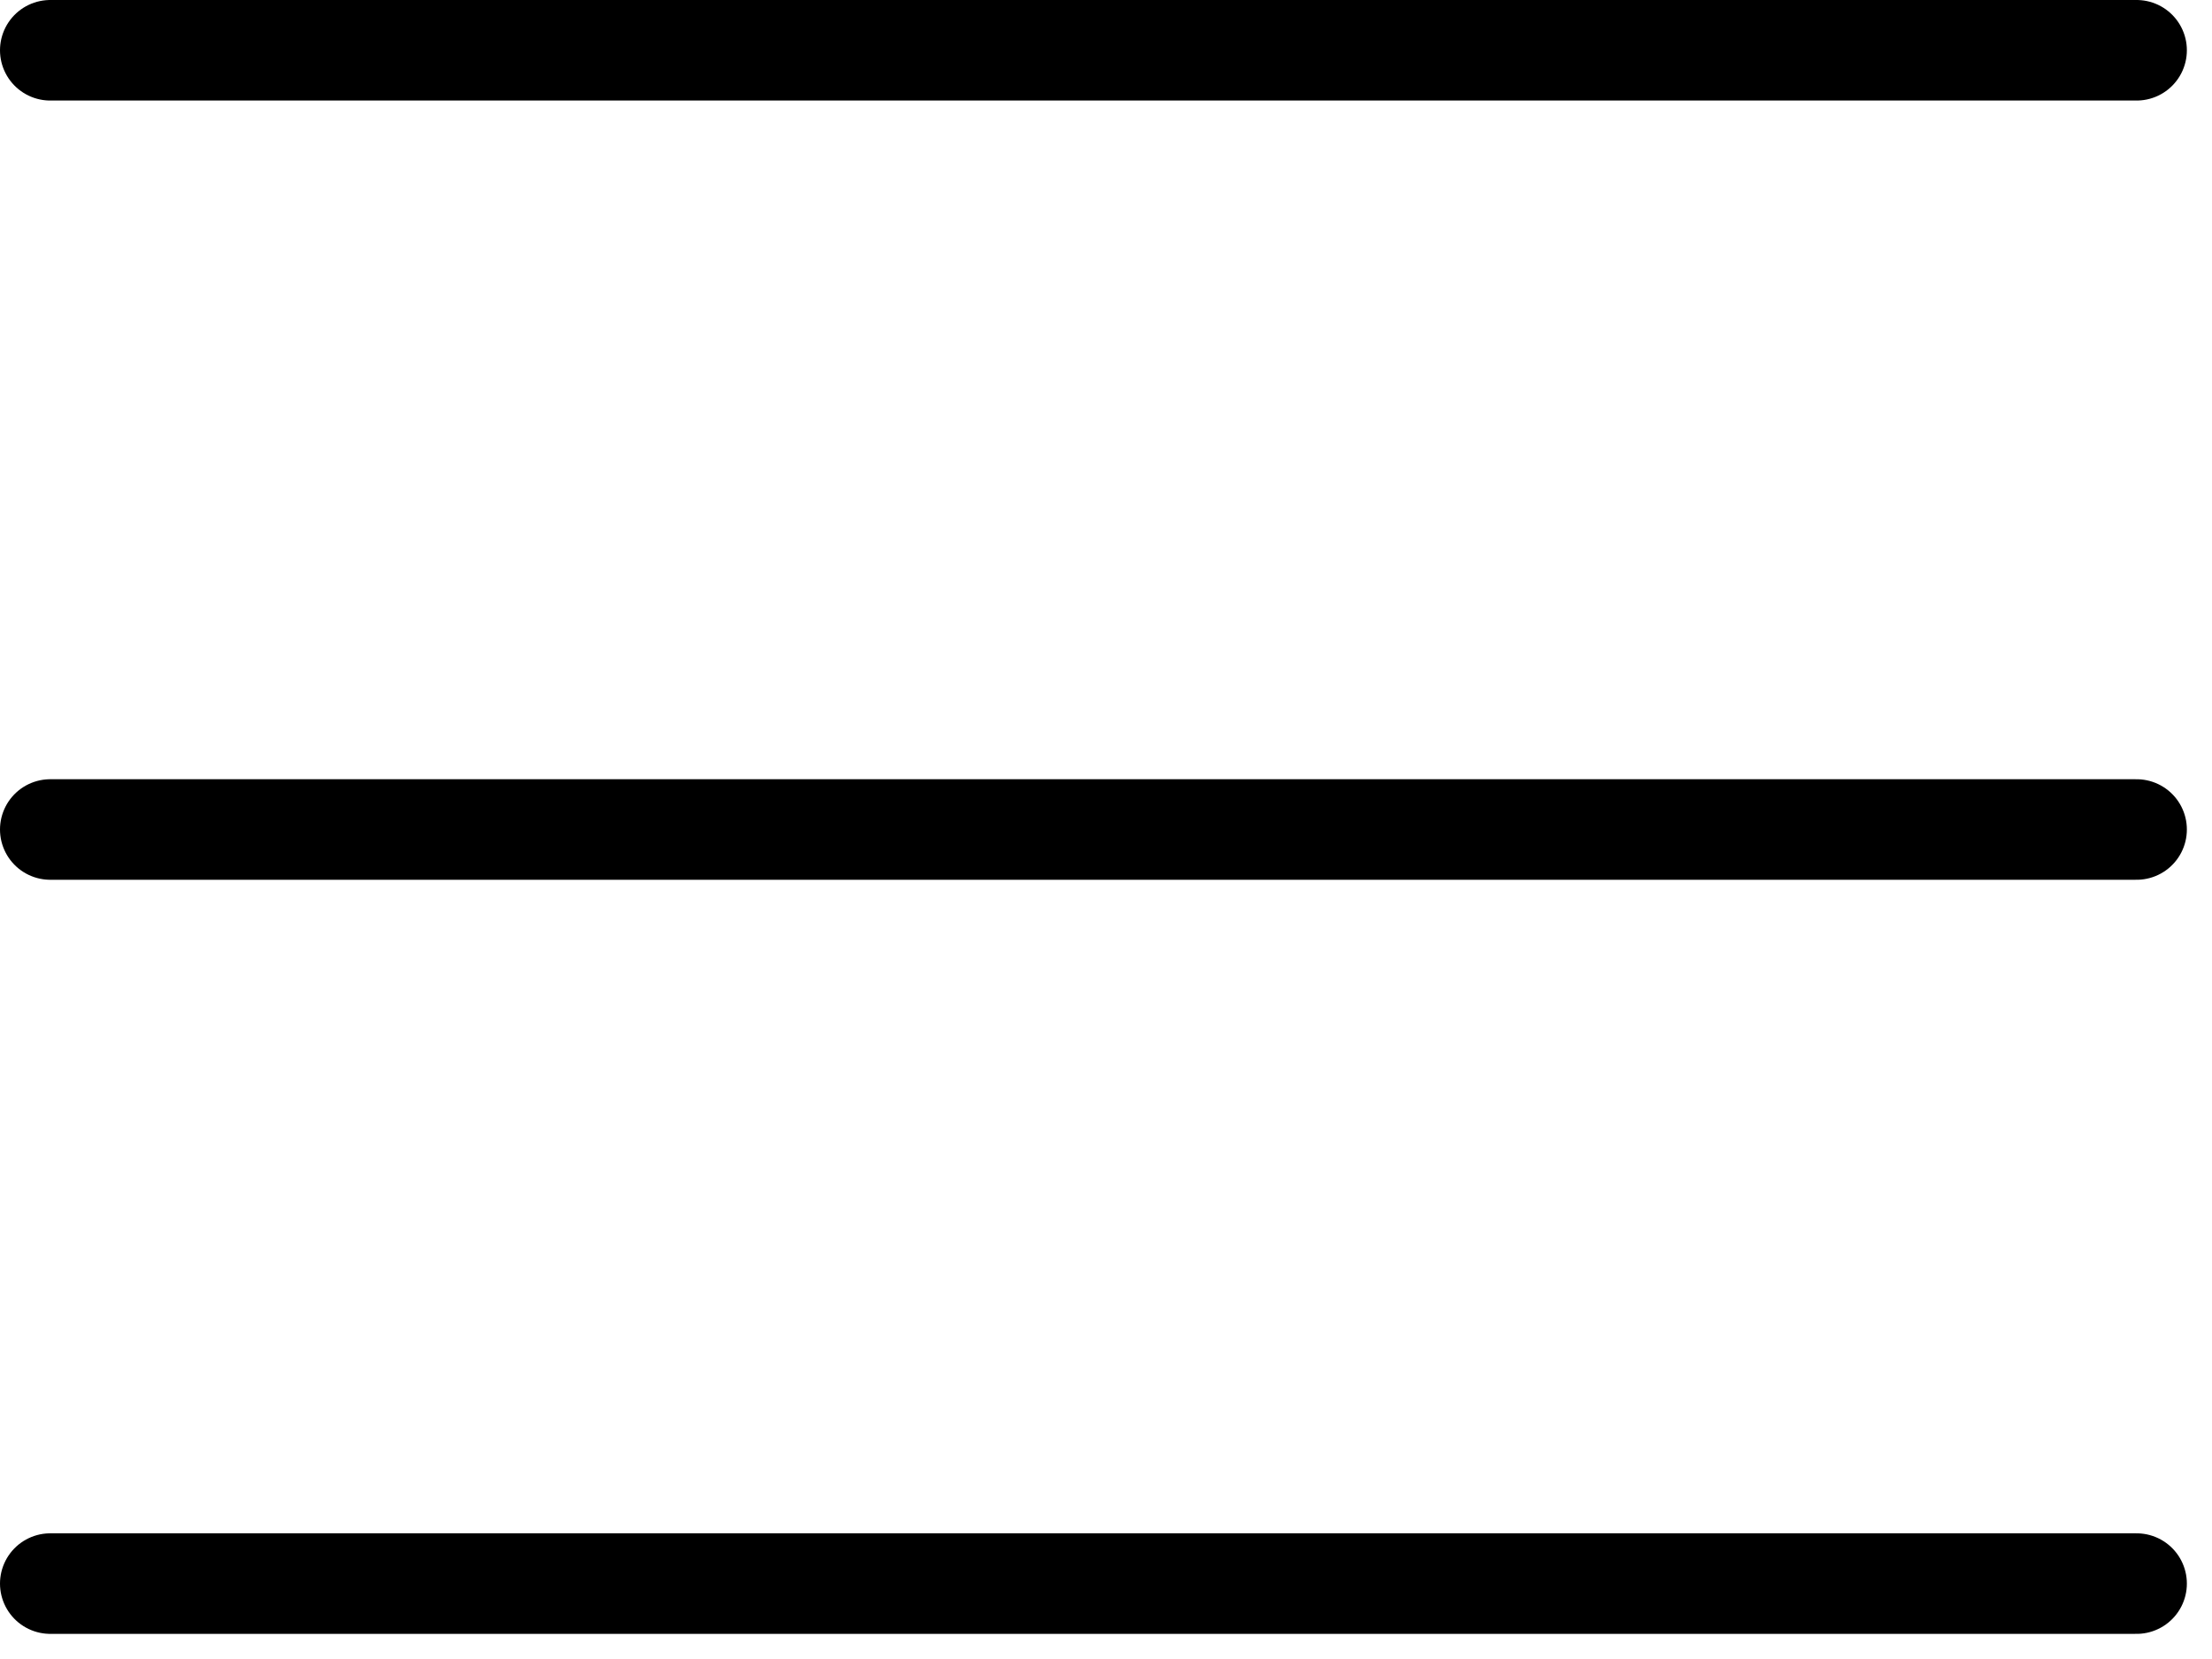 <svg width="44" height="33" viewBox="0 0 44 33" fill="none" xmlns="http://www.w3.org/2000/svg">
<g id="&#227;&#131;&#143;&#227;&#131;&#179;&#227;&#131;&#144;&#227;&#131;&#188;&#227;&#130;&#172;&#227;&#131;&#188;">
<path id="Vector 18" d="M1 1H42.5" stroke="black" stroke-width="2" stroke-linecap="round"/>
<path id="Vector 19" d="M1 16.5H42.5" stroke="black" stroke-width="2" stroke-linecap="round"/>
<path id="Vector 20" d="M1 31.5H42.5" stroke="black" stroke-width="2" stroke-linecap="round"/>
</g>
</svg>

